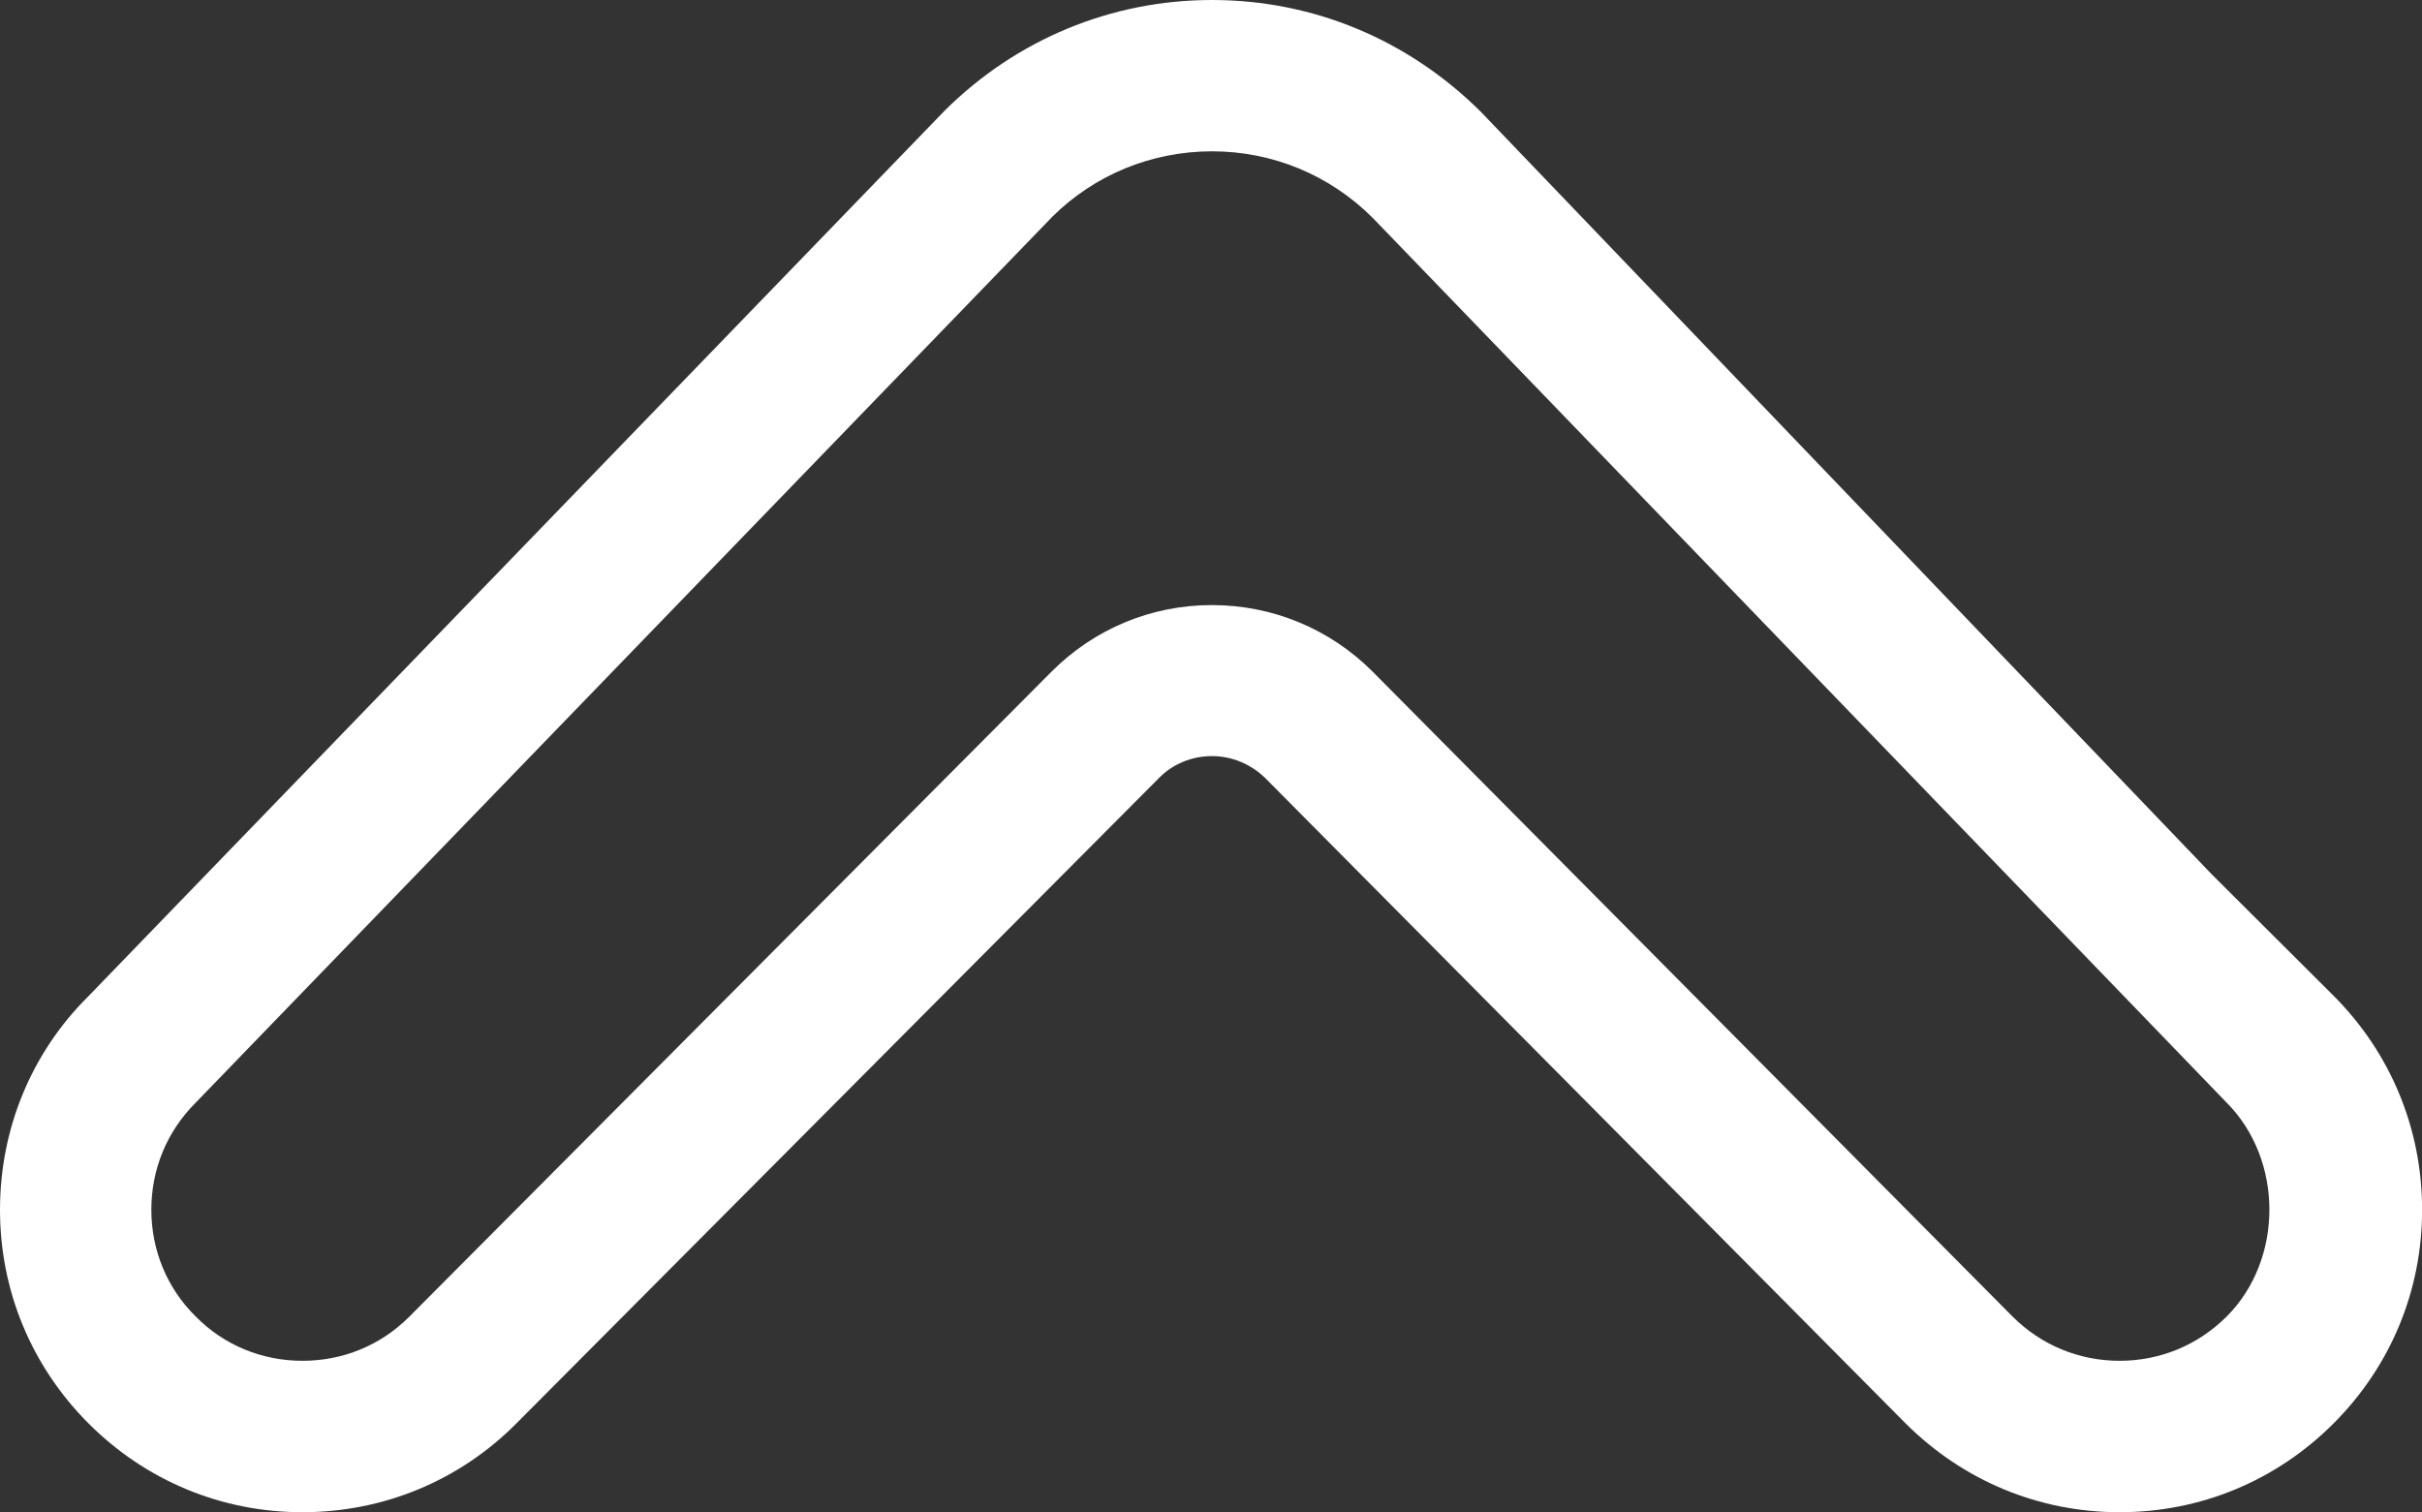 <?xml version="1.0" encoding="utf-8"?>
<!-- Generator: Adobe Illustrator 15.0.0, SVG Export Plug-In . SVG Version: 6.00 Build 0)  -->
<!DOCTYPE svg PUBLIC "-//W3C//DTD SVG 1.1//EN" "http://www.w3.org/Graphics/SVG/1.1/DTD/svg11.dtd">
<svg version="1.1" id="Ebene_1" xmlns="http://www.w3.org/2000/svg" xmlns:xlink="http://www.w3.org/1999/xlink" x="0px" y="0px"
	 width="25.621px" height="16px" viewBox="0 0 25.621 16" enable-background="new 0 0 25.621 16" xml:space="preserve">
<rect x="0" y="0" width="25.621" height="16" fill="#333333" stroke="none"/>
<g>
	<path fill="#FFFFFF" d="M9.992,1.172L0.93,10.546C0.332,11.14,0,11.945,0,12.8s0.332,1.656,0.938,2.262S2.344,16,3.199,16
		s1.66-0.332,2.262-0.938l6.797-6.828C12.406,8.082,12.609,8,12.82,8c0.215,0,0.414,0.086,0.566,0.234l6.77,6.824
		C20.766,15.667,21.566,16,22.422,16s1.656-0.332,2.262-0.938s0.938-1.406,0.938-2.262s-0.332-1.66-0.938-2.266l-1.285-1.281
		l-7.734-8.07C14.895,0.418,13.891,0,12.82,0C11.754,0,10.75,0.418,9.992,1.172z M14.52,2.304l9.035,9.363
		c0.602,0.605,0.602,1.66,0,2.262c-0.305,0.305-0.707,0.469-1.133,0.469s-0.828-0.164-1.133-0.469l-6.77-6.824
		c-0.453-0.453-1.059-0.703-1.699-0.703s-1.242,0.25-1.695,0.703l-6.797,6.828c-0.301,0.301-0.699,0.465-1.129,0.465
		c-0.426,0-0.829-0.164-1.129-0.469c-0.305-0.301-0.469-0.703-0.469-1.129c0-0.43,0.164-0.828,0.469-1.133l9.063-9.375
		c0.445-0.441,1.047-0.691,1.688-0.691S14.066,1.851,14.52,2.304z"/>
</g>
</svg>
